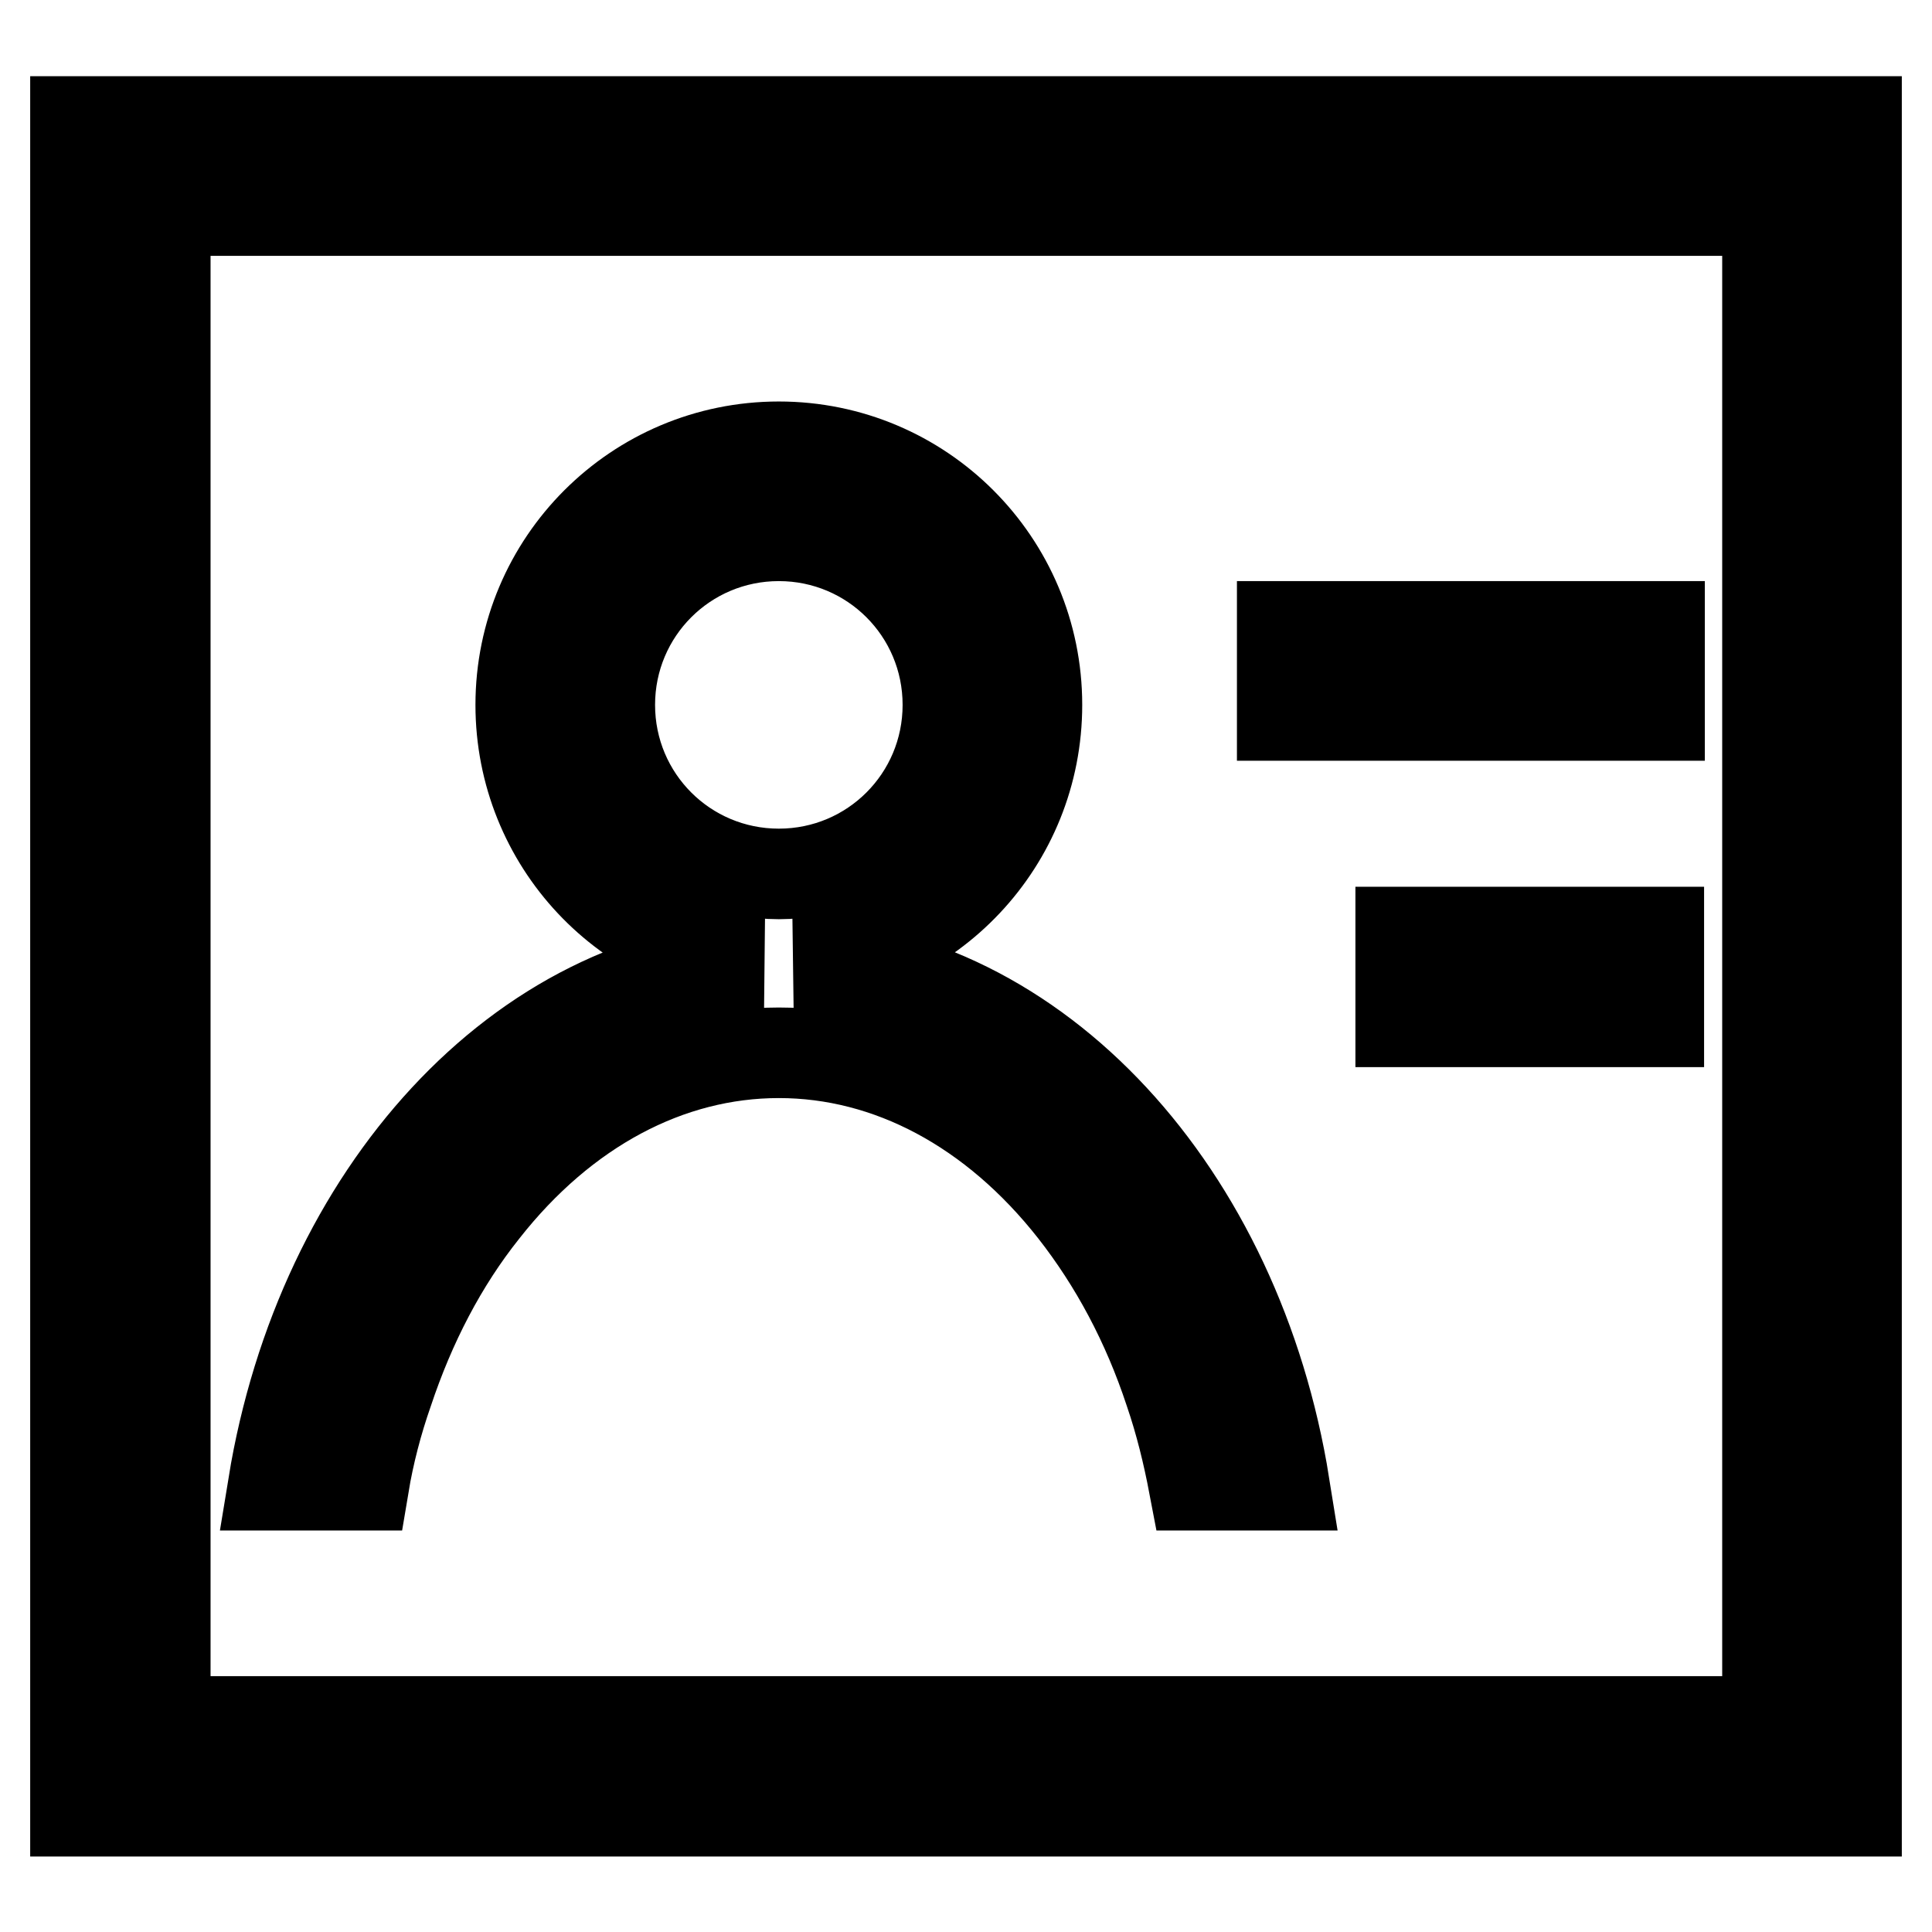 <?xml version="1.0" encoding="utf-8"?>
<!-- Svg Vector Icons : http://www.onlinewebfonts.com/icon -->
<!DOCTYPE svg PUBLIC "-//W3C//DTD SVG 1.1//EN" "http://www.w3.org/Graphics/SVG/1.1/DTD/svg11.dtd">
<svg version="1.1" xmlns="http://www.w3.org/2000/svg" xmlns:xlink="http://www.w3.org/1999/xlink" x="0px" y="0px" viewBox="0 0 256 256" enable-background="new 0 0 256 256" xml:space="preserve">
<g> <path stroke-width="12" fill-opacity="0" stroke="#000000"  d="M219.9,94.8h-50V83h50V94.8z M48.2,196.8h-12c6.3-38.6,32.8-67.9,64.8-69.2c-17.9-1.1-32-16-32-34.2 c0-18.9,15.3-34.2,34.2-34.2s34.2,15.3,34.2,34.2c0,18.2-14.1,33-32,34.2c32.1,1.3,58.6,30.5,64.8,69.2h-12 c-0.8-4.2-1.8-8.3-3.2-12.4c-3-9.1-7.3-17.1-12.7-24c-10.6-13.5-24.5-20.9-39.1-20.9c-14.6,0-28.5,7.4-39.1,20.9 c-5.5,6.9-9.7,15-12.7,24C50,188.4,48.9,192.6,48.2,196.8L48.2,196.8z M103.2,115.8c12.4,0,22.4-10,22.4-22.4s-10-22.4-22.4-22.4 s-22.4,10-22.4,22.4S90.8,115.8,103.2,115.8z M185.6,135.4h34.2v-11.9h-34.2V135.4z M246,16.1v223.9H10V16.1H246z M234.1,27.9H21.9 v200.2h212.3V27.9z"/></g>
</svg>